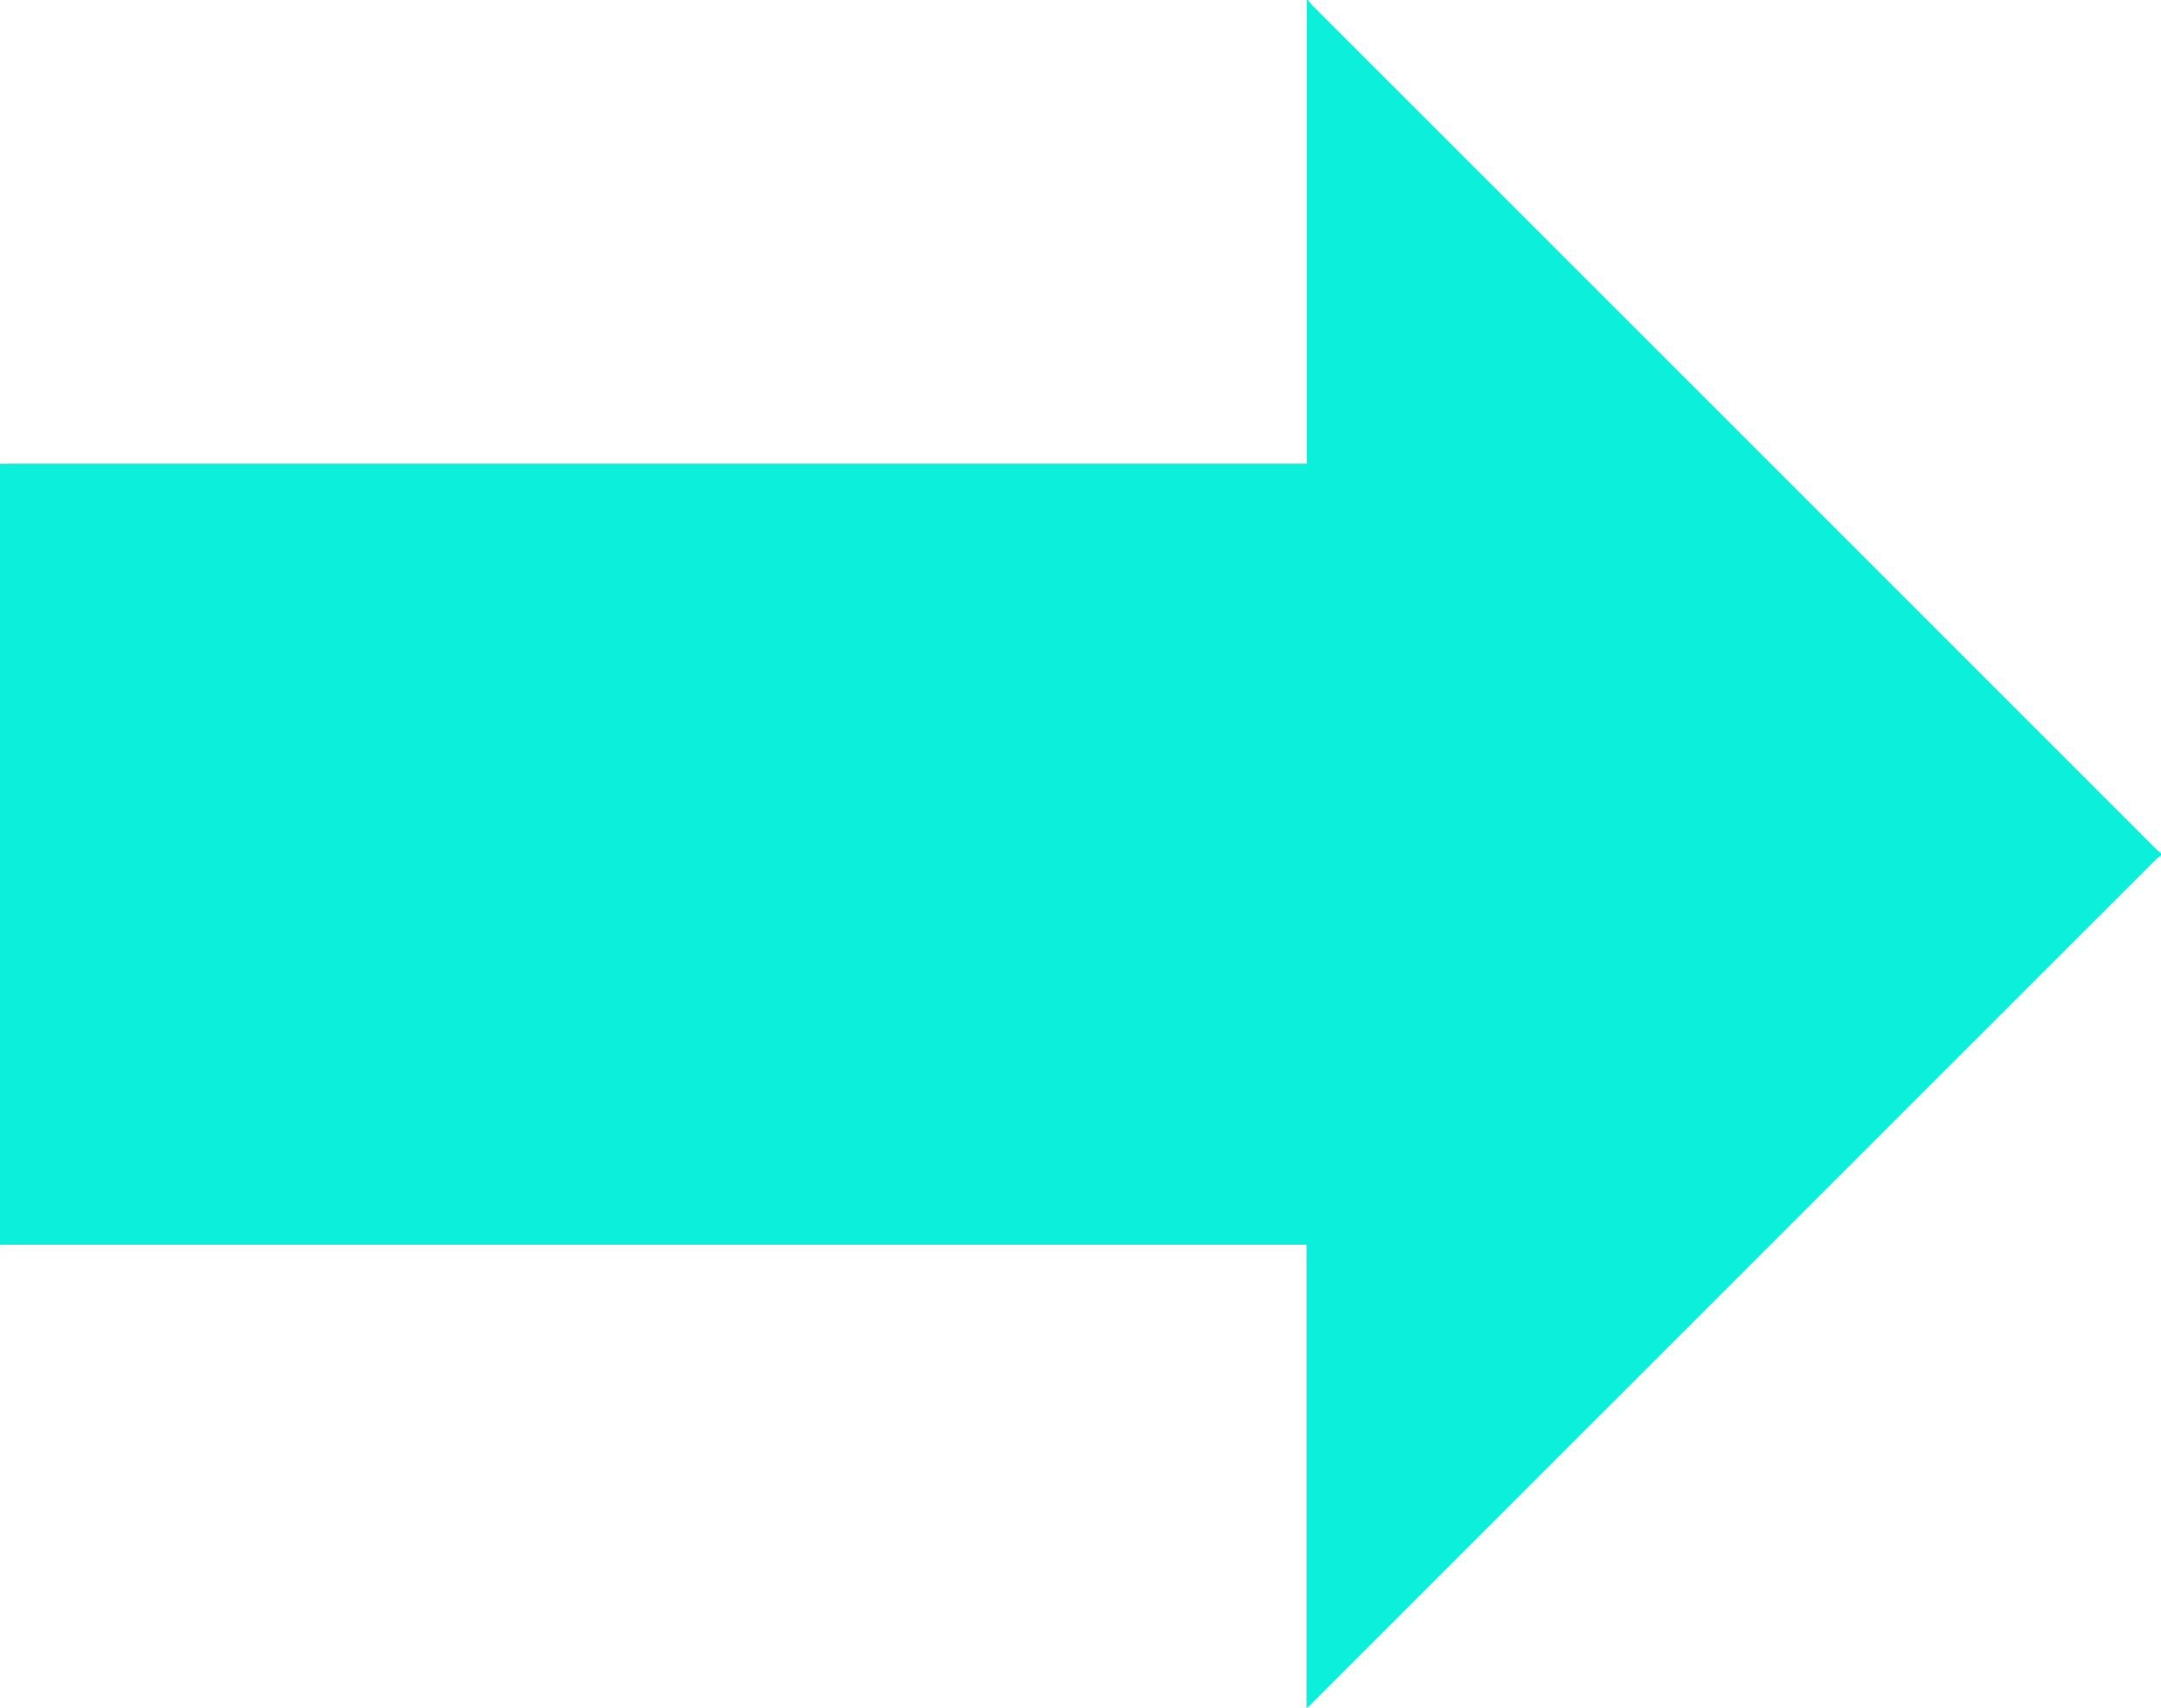 <svg xmlns="http://www.w3.org/2000/svg" data-name="Layer 2" viewBox="0 0 536.95 424.44"><path fill="#0CEFDA" d="M0 309.32V115.23c.7 0 1.4-.02 2.1-.02h322.59V0h.28c.31.39.58.81.93 1.16 69.96 69.96 139.92 139.92 209.89 209.87.35.35.77.64 1.16.96v.56c-.36.27-.76.5-1.08.81-25.45 25.43-50.9 50.87-76.34 76.31-44.53 44.52-89.05 89.05-133.58 133.57-.33.33-.7.63-1.32 1.19V309.29H1.54c-.51 0-1.03.01-1.54.02z" data-name="Layer 1"/></svg>
